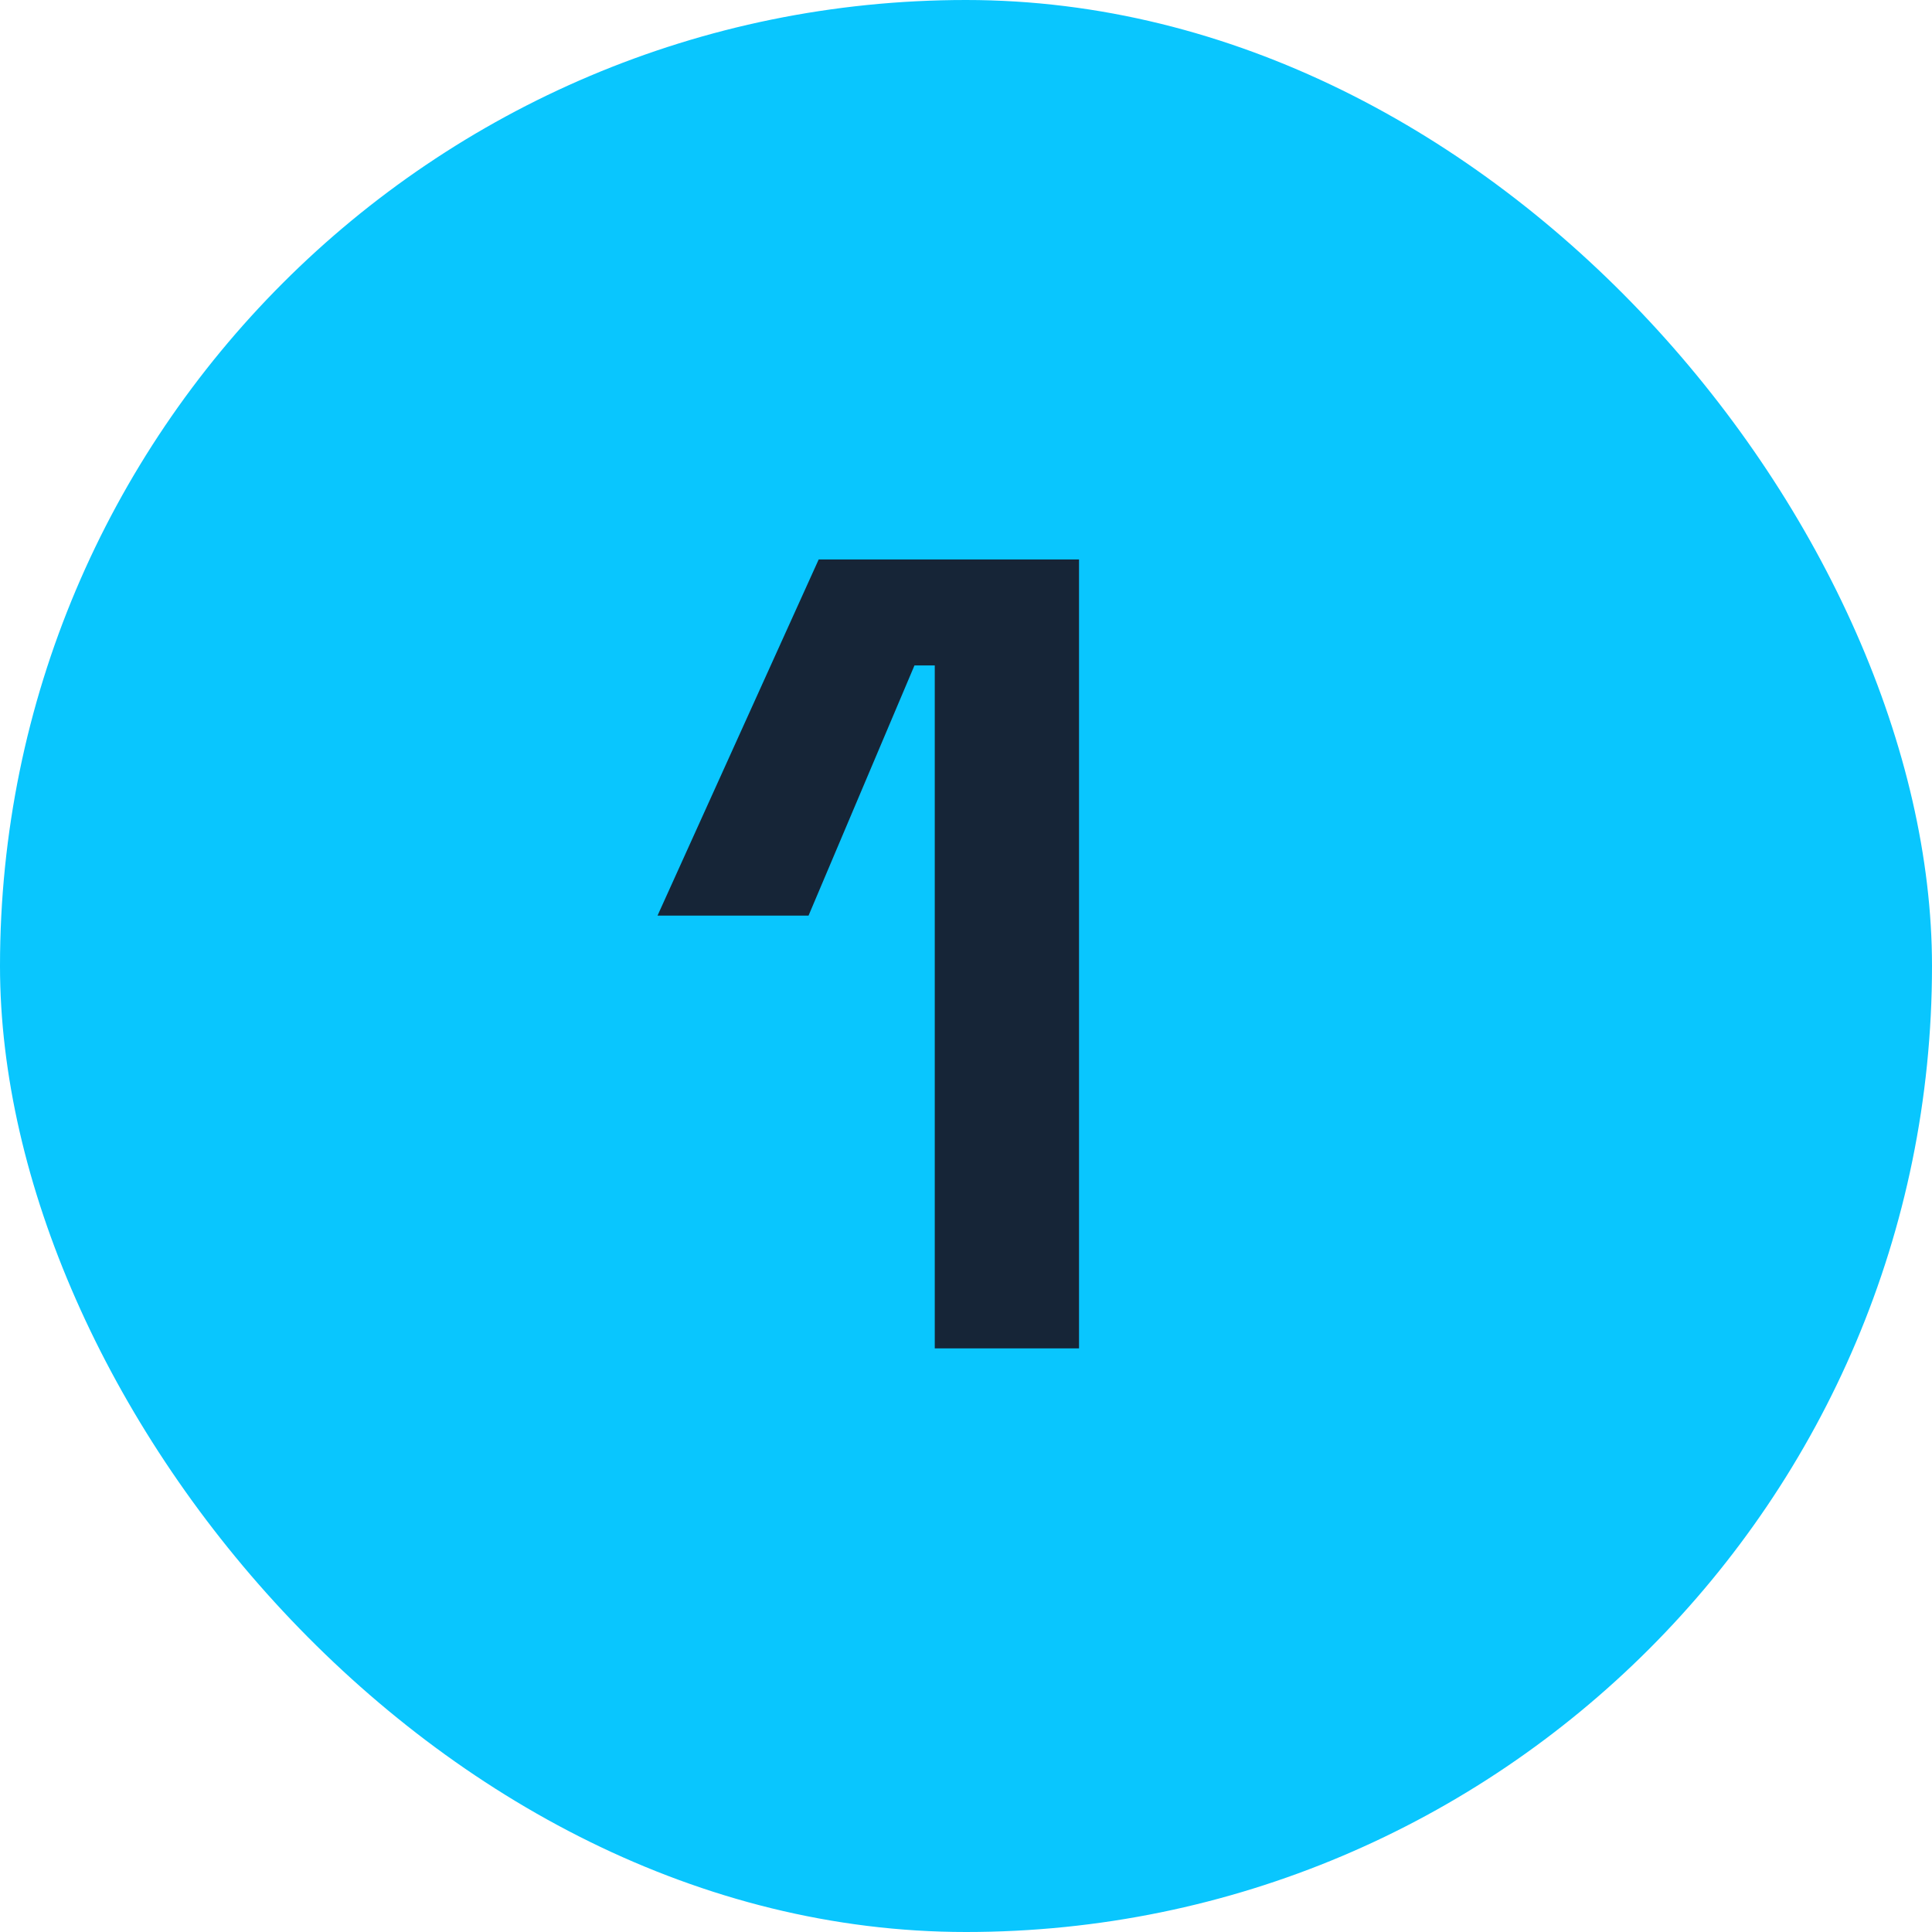 <svg xmlns="http://www.w3.org/2000/svg" width="96" height="96" viewBox="0 0 96 96" fill="none"><rect width="96" height="96" rx="48" fill="#09C6FE"></rect><path d="M46.448 67V33.064H45.44L40.176 45.496H32.672L40.68 27.8H53.616V67H46.448Z" fill="#162537"></path></svg>